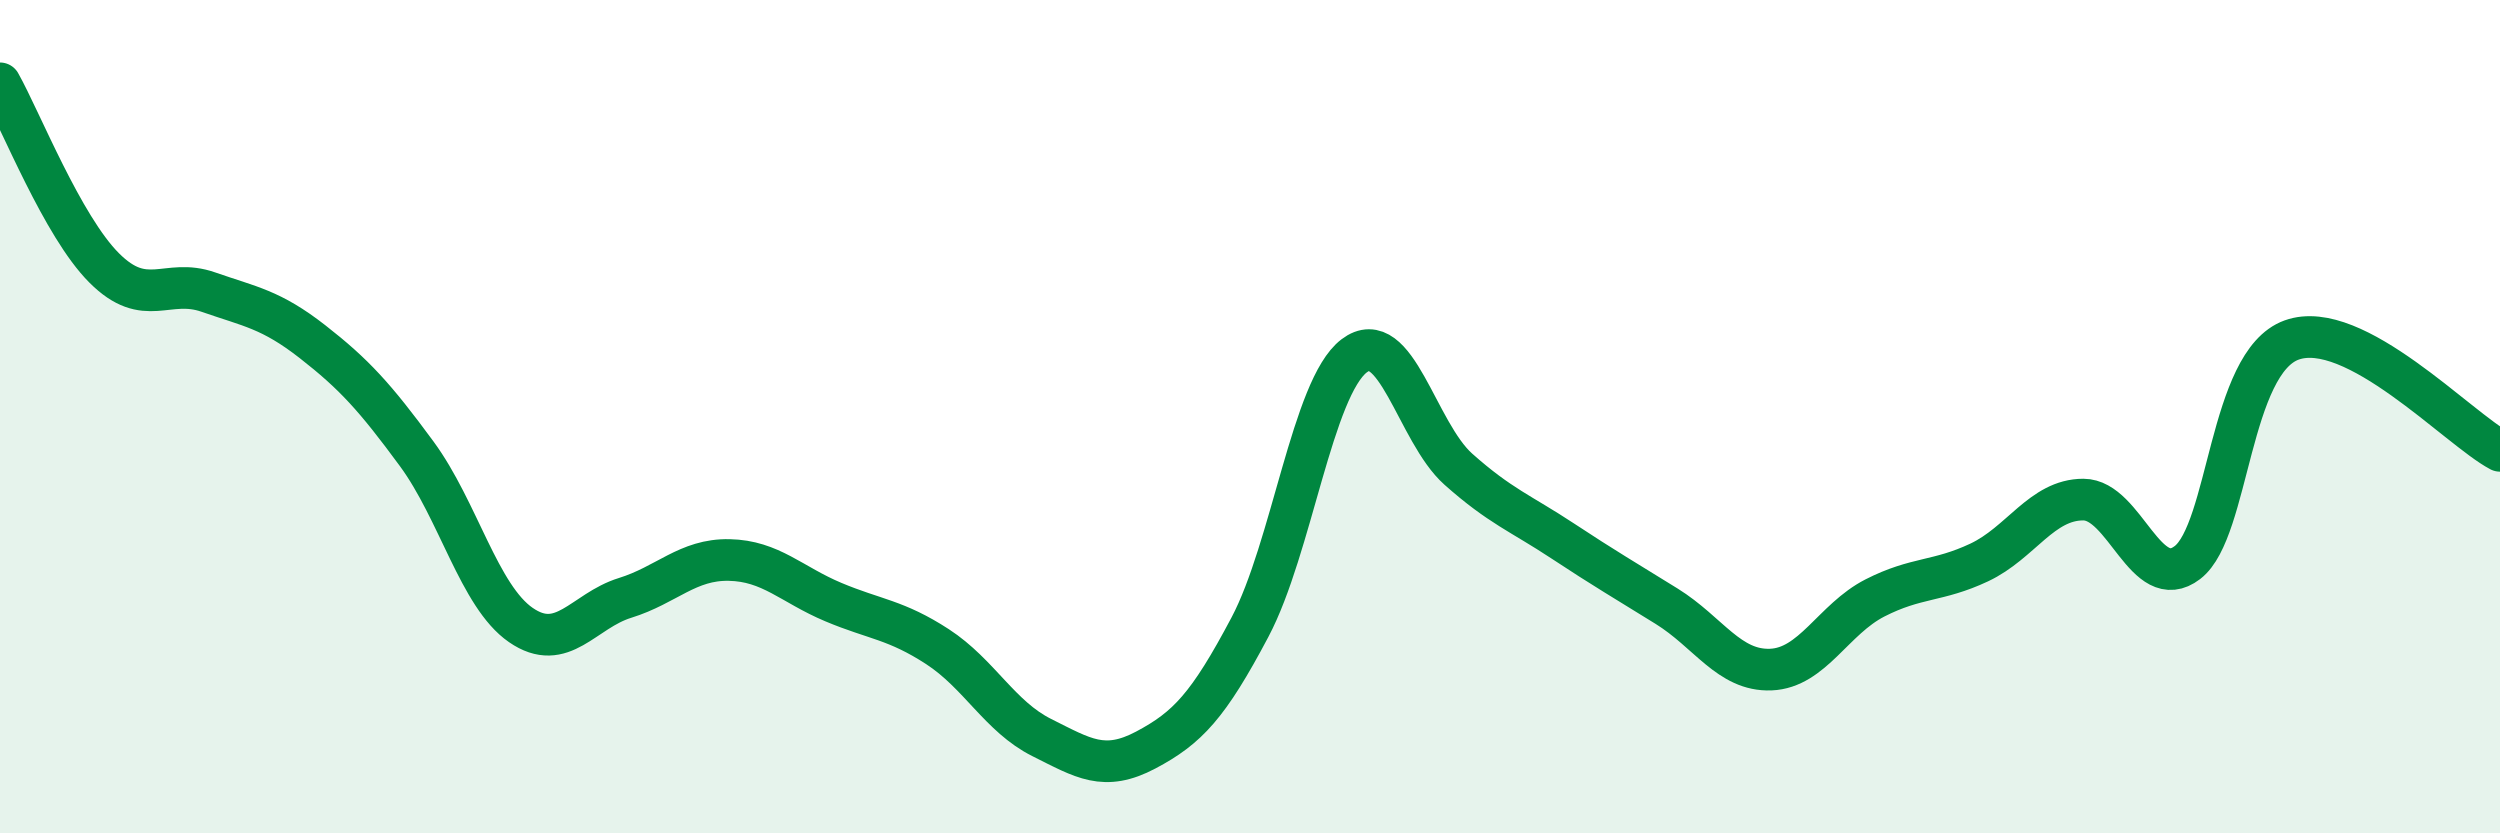 
    <svg width="60" height="20" viewBox="0 0 60 20" xmlns="http://www.w3.org/2000/svg">
      <path
        d="M 0,2 C 0.5,2.89 1.5,5.43 2.5,6.43 C 3.5,7.43 4,6.66 5,7.01 C 6,7.36 6.5,7.42 7.5,8.2 C 8.5,8.98 9,9.53 10,10.89 C 11,12.25 11.5,14.31 12.5,15 C 13.5,15.69 14,14.66 15,14.35 C 16,14.04 16.5,13.42 17.5,13.44 C 18.5,13.46 19,14.03 20,14.45 C 21,14.87 21.5,14.87 22.5,15.52 C 23.5,16.17 24,17.2 25,17.7 C 26,18.2 26.5,18.53 27.5,18 C 28.5,17.47 29,16.94 30,15.05 C 31,13.16 31.5,9.3 32.5,8.54 C 33.5,7.78 34,10.37 35,11.26 C 36,12.15 36.5,12.32 37.5,12.98 C 38.5,13.64 39,13.93 40,14.55 C 41,15.17 41.5,16.11 42.5,16.07 C 43.5,16.03 44,14.86 45,14.35 C 46,13.84 46.5,13.97 47.5,13.5 C 48.5,13.03 49,11.99 50,11.99 C 51,11.99 51.5,14.27 52.5,13.5 C 53.5,12.73 53.5,8.7 55,8.16 C 56.5,7.62 59,10.29 60,10.82L60 20L0 20Z"
        fill="#008740"
        opacity="0.1"
        stroke-linecap="round"
        stroke-linejoin="round"
      />
      <path
        d="M 0,2 C 0.5,2.89 1.5,5.43 2.5,6.43 C 3.5,7.43 4,6.66 5,7.01 C 6,7.36 6.5,7.42 7.5,8.2 C 8.5,8.98 9,9.53 10,10.89 C 11,12.25 11.5,14.31 12.5,15 C 13.5,15.69 14,14.66 15,14.35 C 16,14.04 16.5,13.42 17.5,13.44 C 18.5,13.46 19,14.03 20,14.45 C 21,14.87 21.5,14.87 22.5,15.52 C 23.5,16.17 24,17.2 25,17.7 C 26,18.2 26.5,18.53 27.5,18 C 28.5,17.47 29,16.94 30,15.05 C 31,13.16 31.5,9.3 32.5,8.54 C 33.5,7.78 34,10.37 35,11.26 C 36,12.15 36.5,12.32 37.5,12.98 C 38.5,13.64 39,13.93 40,14.55 C 41,15.17 41.5,16.11 42.5,16.07 C 43.5,16.03 44,14.86 45,14.35 C 46,13.84 46.5,13.97 47.5,13.5 C 48.5,13.03 49,11.99 50,11.99 C 51,11.99 51.5,14.27 52.5,13.5 C 53.5,12.73 53.5,8.7 55,8.16 C 56.5,7.62 59,10.29 60,10.82"
        stroke="#008740"
        stroke-width="1"
        fill="none"
        stroke-linecap="round"
        stroke-linejoin="round"
      />
    </svg>
  